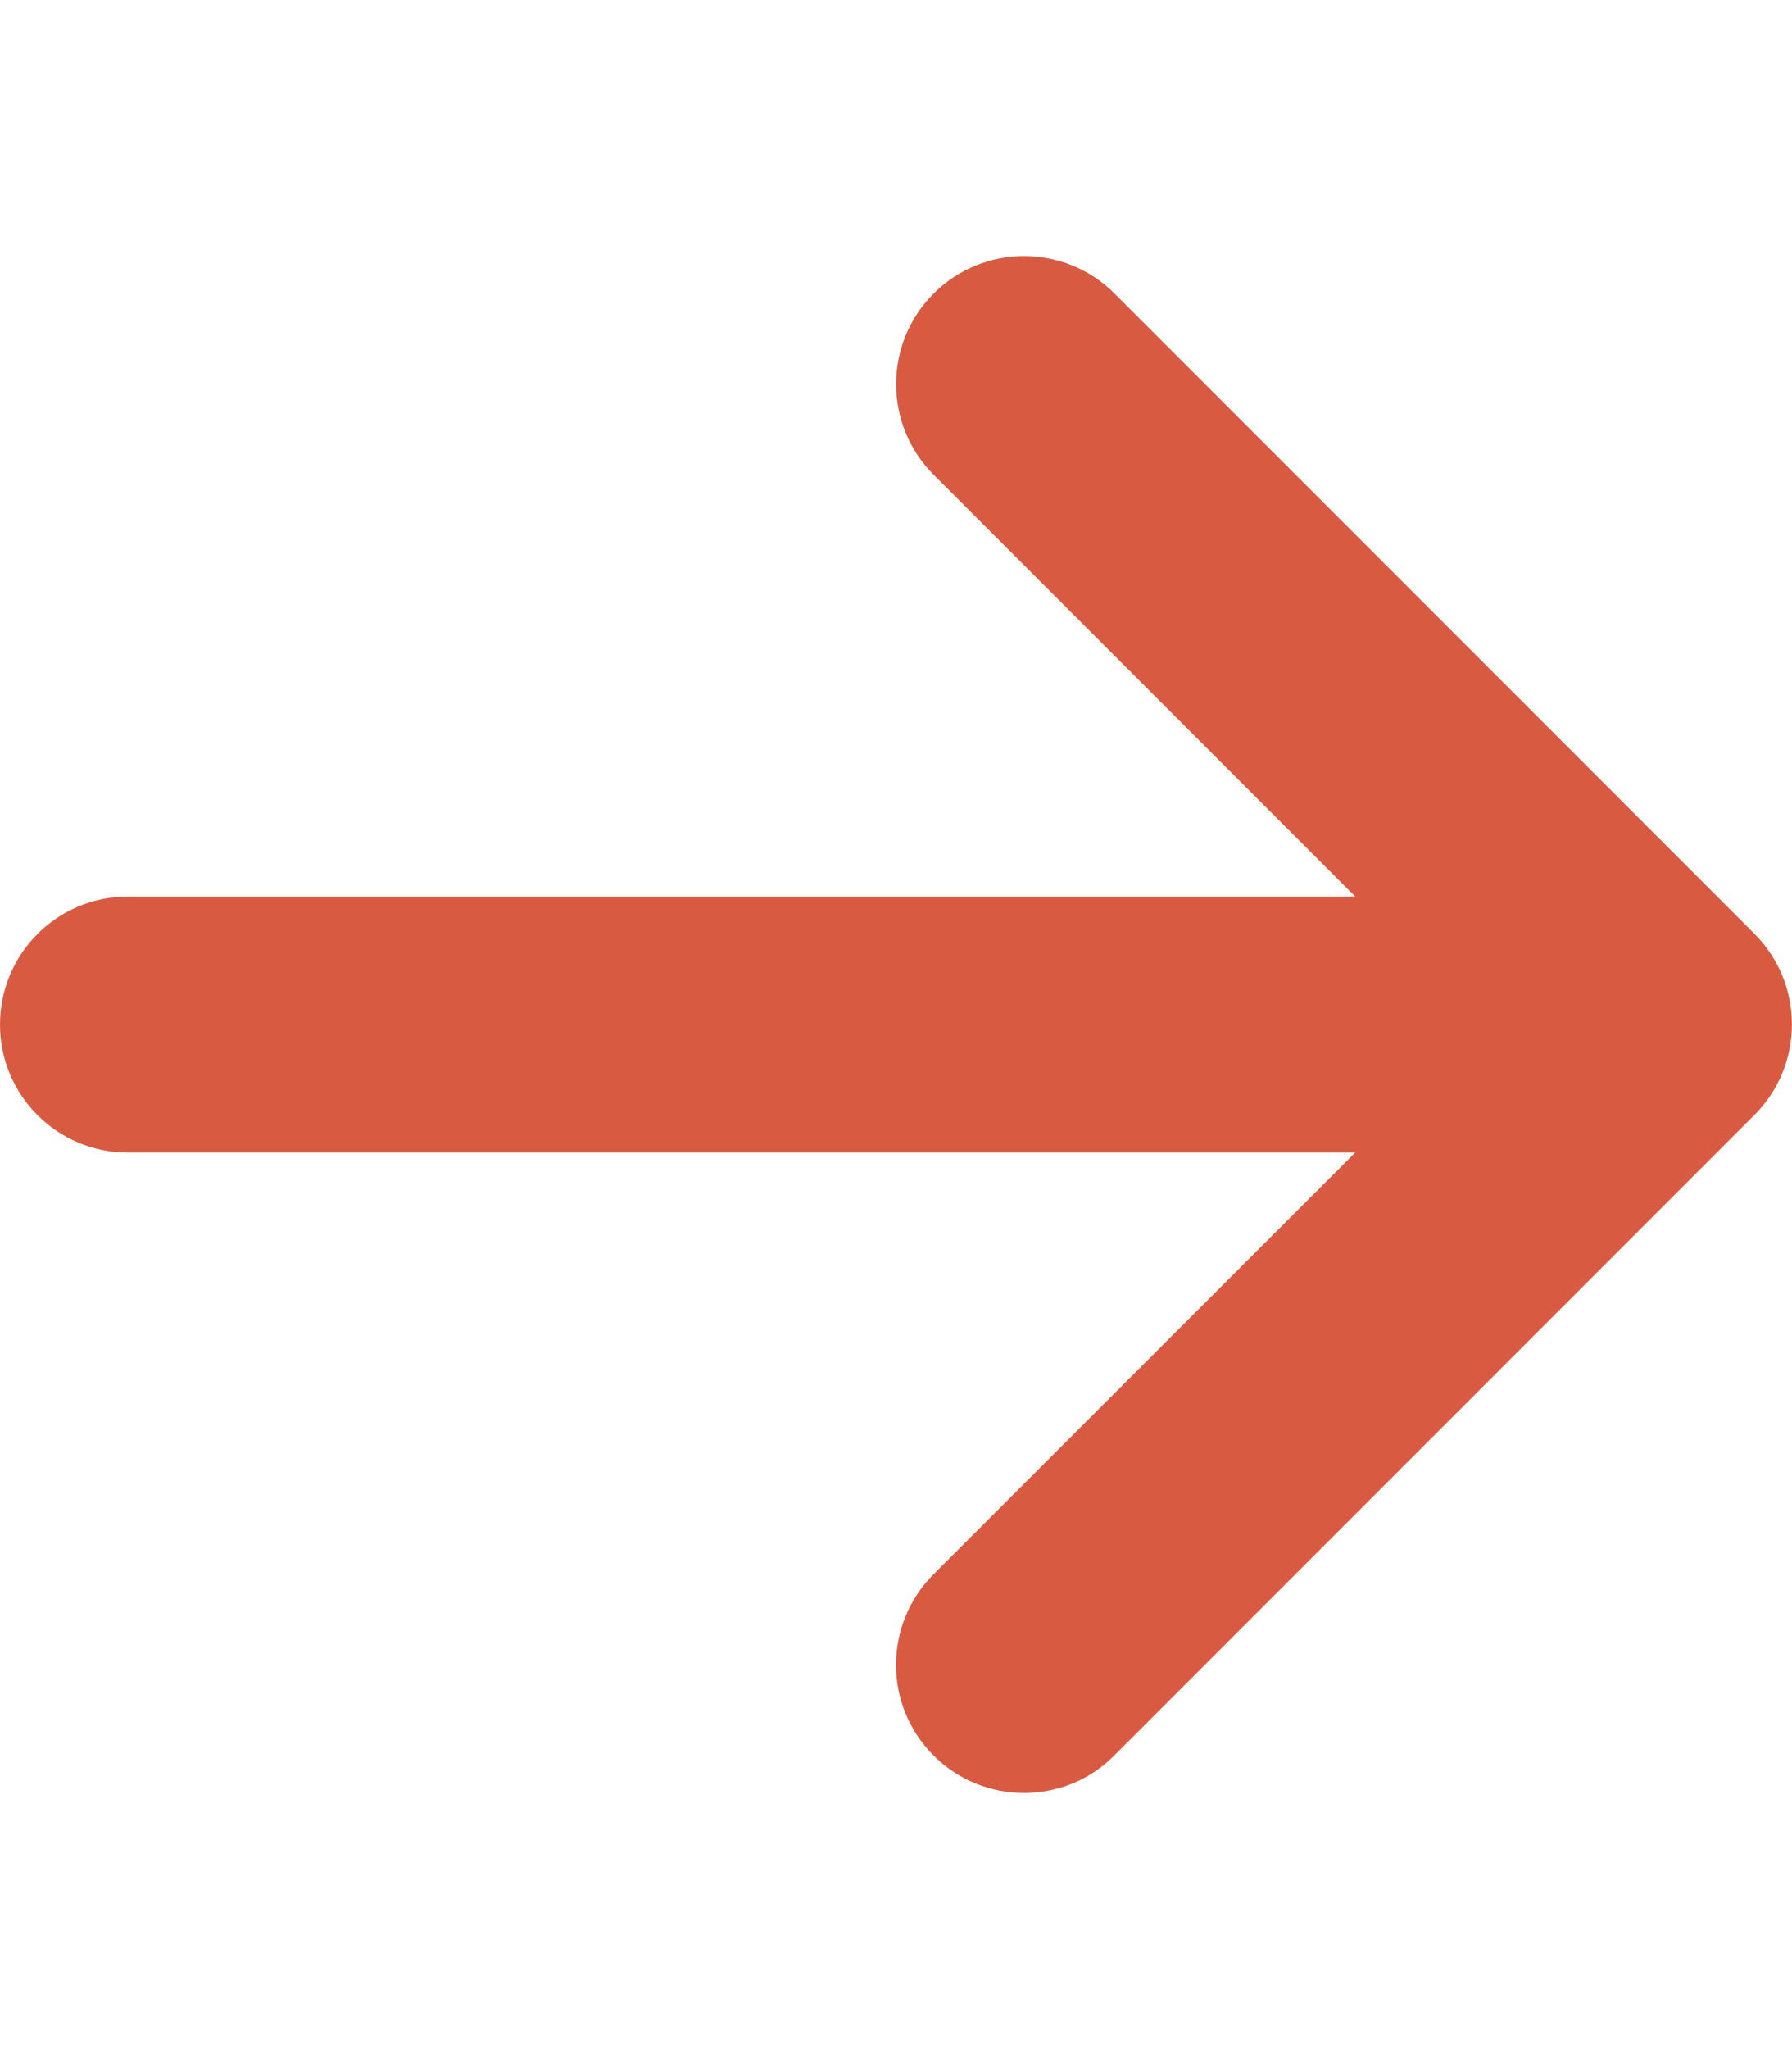 <svg viewBox="0 0 448 512" xmlns="http://www.w3.org/2000/svg"><path d="m438.6 278.6-160 160c-6.2 6.3-14.4 9.4-22.6 9.4s-16.38-3.125-22.62-9.375c-12.5-12.5-12.5-32.75 0-45.25L338.8 288H32C14.33 288 .002 273.7.002 256S14.33 224 32 224h306.8L233.4 118.6c-12.5-12.5-12.5-32.75 0-45.25s32.75-12.5 45.25 0l160 160c12.45 12.55 12.45 32.75-.05 45.25z" fill="#d85b41" class="fill-000000"></path></svg>